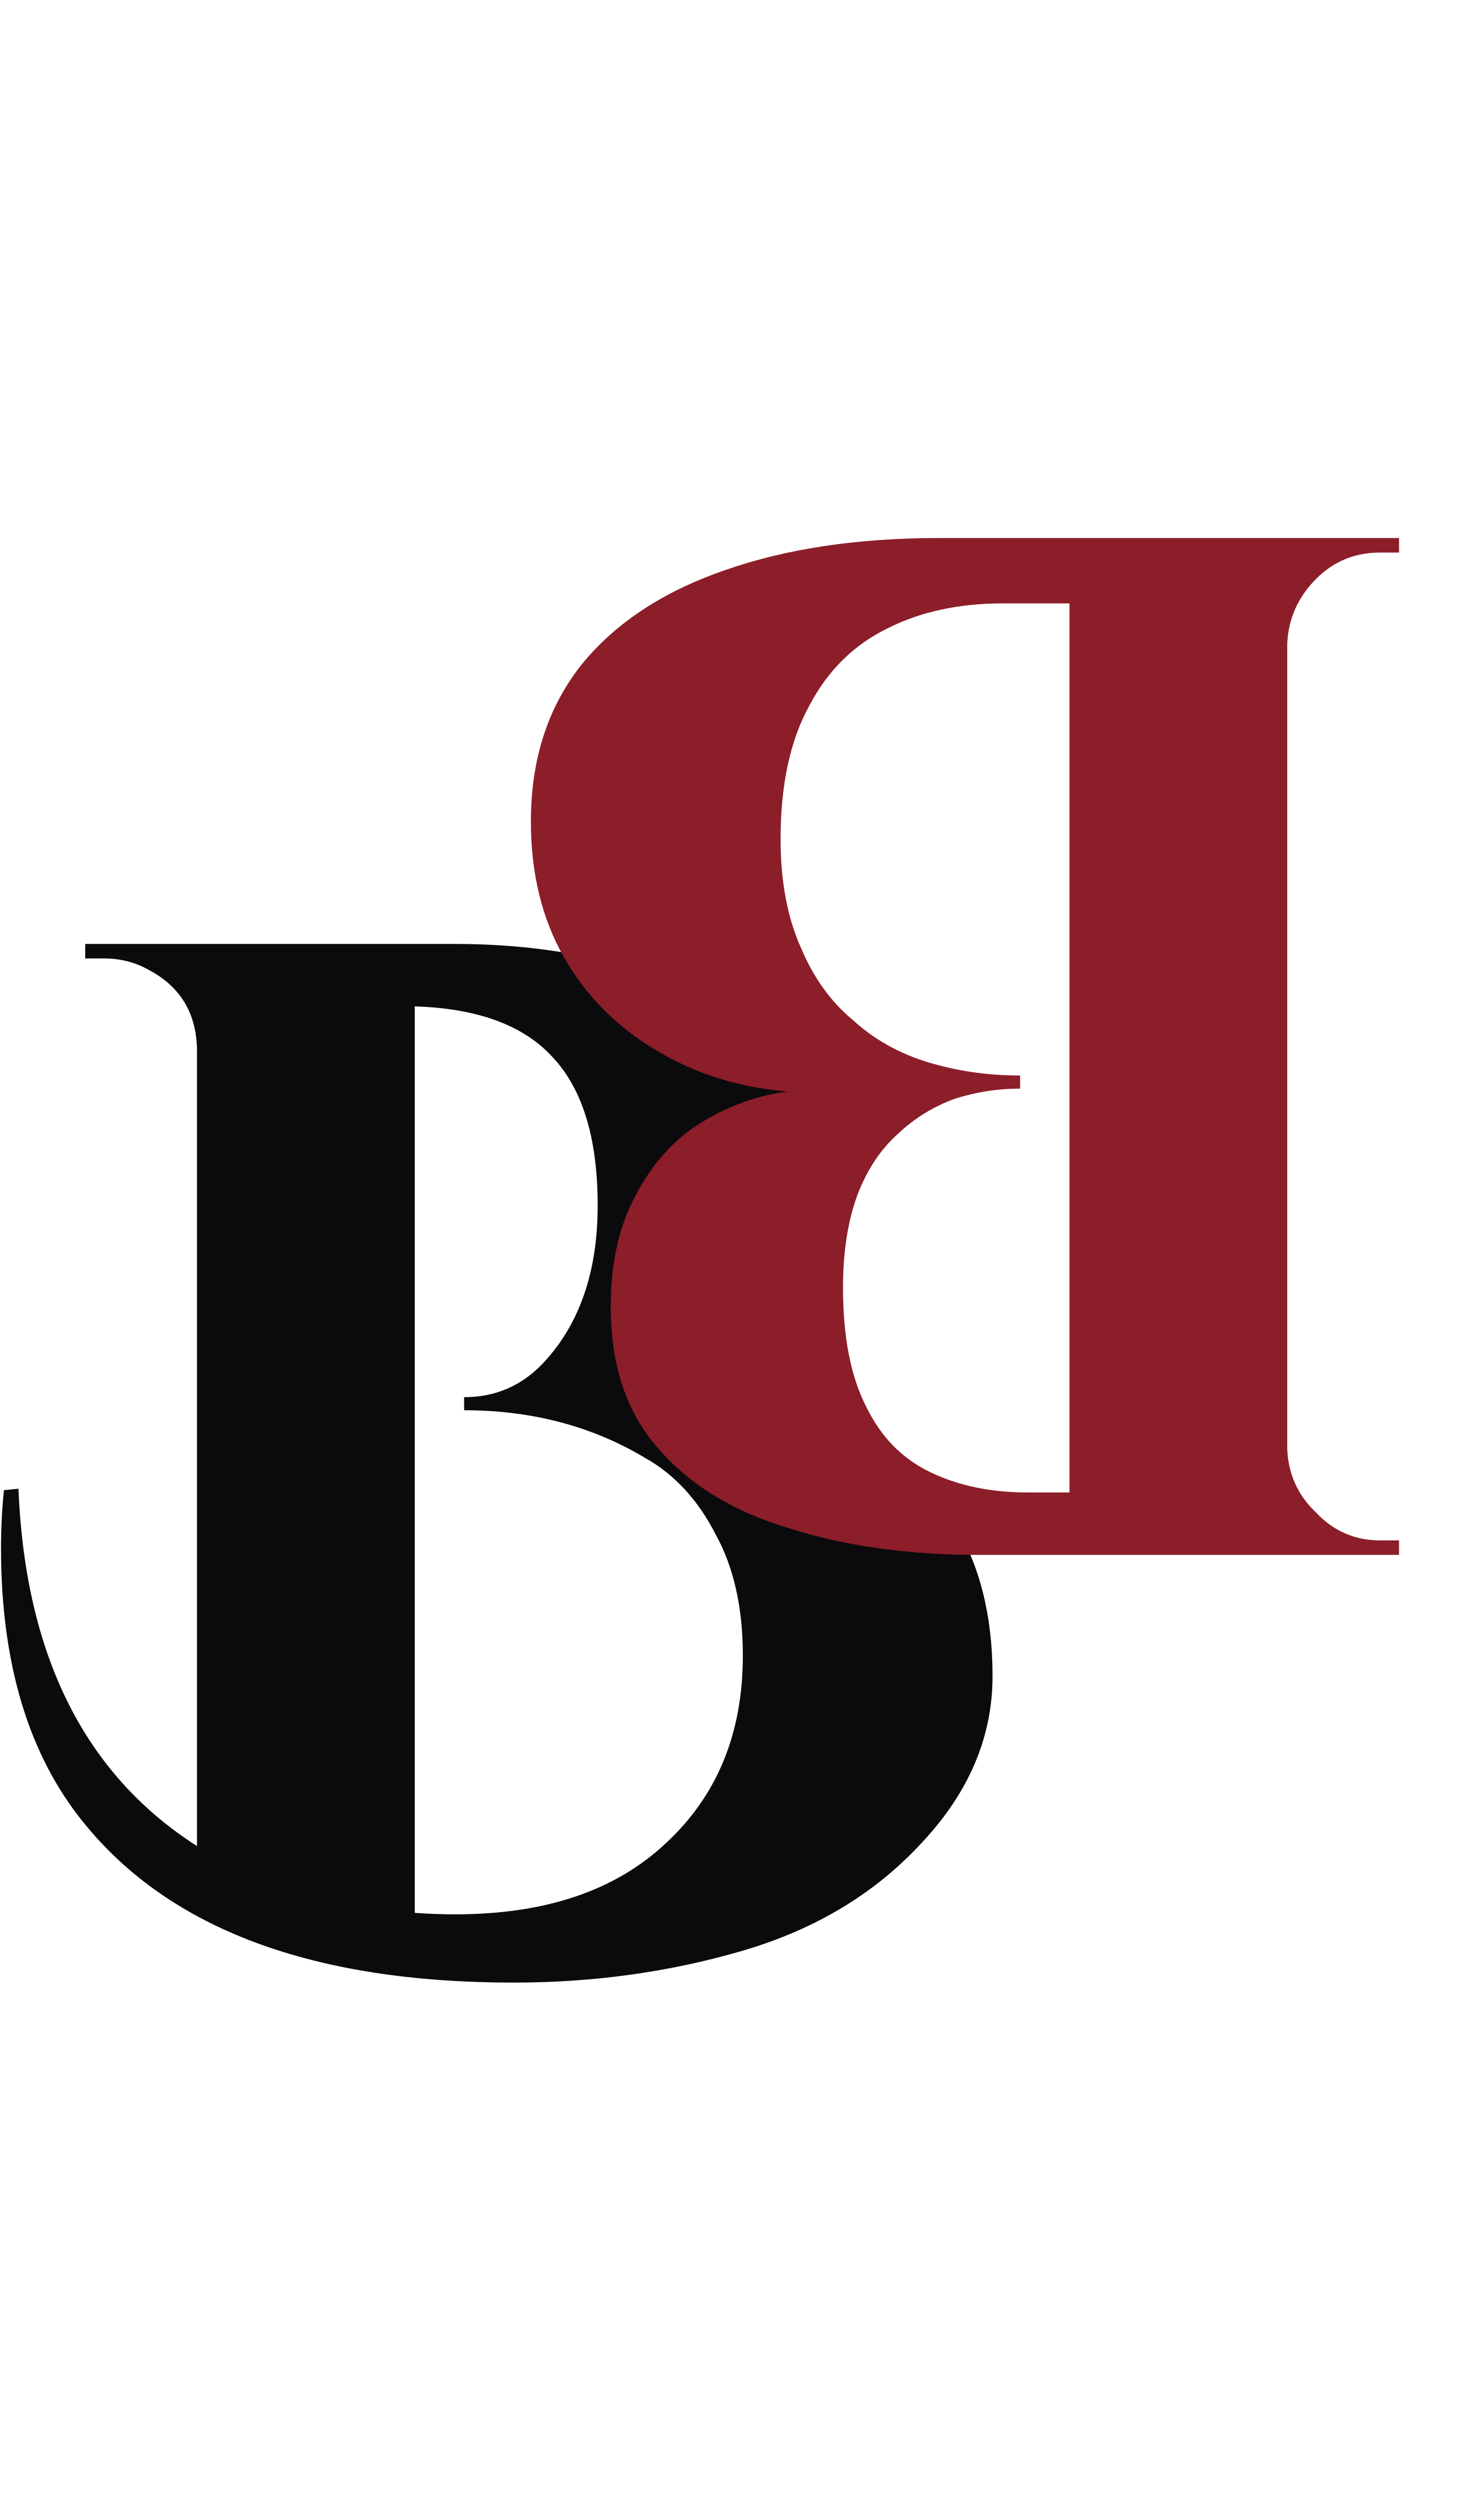 <svg width="353" height="604" viewBox="0 0 353 604" fill="none" xmlns="http://www.w3.org/2000/svg">
<path d="M200.666 288.447C200.666 299.445 197.858 309.273 192.242 317.931C186.86 326.589 179.84 332.556 171.182 335.832C198.326 337.236 218.099 347.883 230.501 367.773C236.819 377.835 239.978 390.237 239.978 404.979C239.978 419.721 234.245 433.176 222.779 445.344C211.547 457.512 197.156 466.17 179.606 471.318C162.056 476.466 143.57 479.04 124.148 479.04C75.71 479.04 41.078 466.17 20.252 440.43C6.914 424.05 0.245 401.937 0.245 374.091C0.245 369.411 0.479 364.731 0.947 360.051L4.457 359.7C6.095 399.948 20.486 428.73 47.63 446.046V253.347C47.396 244.689 43.535 238.371 36.047 234.393C32.771 232.521 29.144 231.585 25.166 231.585H20.603V228.075H109.757C135.731 228.075 157.376 233.34 174.692 243.87C192.008 254.166 200.666 269.025 200.666 288.447ZM110.108 462.543C131.87 462.543 148.835 456.81 161.003 445.344C173.405 433.878 179.606 418.785 179.606 400.065C179.606 388.365 177.383 378.537 172.937 370.581C168.725 362.391 163.109 356.307 156.089 352.329C143.219 344.607 128.594 340.746 112.214 340.746V337.587C119.702 337.587 126.02 334.896 131.168 329.514C140.06 320.154 144.506 307.401 144.506 291.255C144.506 275.109 140.879 263.175 133.625 255.453C126.605 247.731 115.49 243.636 100.28 243.168V462.192C103.556 462.426 106.832 462.543 110.108 462.543Z" fill="#0B0B0D"/>
<path d="M297.542 375.7H236.819C219.737 375.7 204.527 373.594 191.189 369.382C177.617 365.404 166.97 358.969 159.248 350.077C151.526 341.419 147.665 329.953 147.665 315.679C147.665 304.915 149.771 295.789 153.983 288.301C157.961 280.813 163.226 275.08 169.778 271.102C176.33 267.124 183.233 264.667 190.487 263.731C178.787 262.795 168.257 259.519 158.897 253.903C149.303 248.287 141.815 240.799 136.433 231.439C131.051 222.079 128.36 211.081 128.36 198.445C128.36 183.469 132.455 170.833 140.645 160.537C148.835 150.475 160.418 142.87 175.394 137.722C190.136 132.574 207.335 130 226.991 130H261.74C261.74 130 261.74 131.287 261.74 133.861C261.506 136.669 261.389 139.36 261.389 141.934C261.389 144.508 261.389 145.795 261.389 145.795H242.435C231.905 145.795 222.662 147.784 214.706 151.762C206.516 155.74 200.198 161.941 195.752 170.365C191.072 178.789 188.732 189.553 188.732 202.657C188.732 212.953 190.37 221.728 193.646 228.982C196.688 236.236 200.9 242.086 206.282 246.532C211.43 251.212 217.514 254.605 224.534 256.711C231.554 258.817 238.925 259.87 246.647 259.87V263.029C241.265 263.029 236 263.848 230.852 265.486C225.704 267.358 221.141 270.166 217.163 273.91C212.951 277.654 209.675 282.568 207.335 288.652C204.995 294.97 203.825 302.458 203.825 311.116C203.825 323.05 205.697 332.644 209.441 339.898C212.951 347.152 218.099 352.417 224.885 355.693C231.671 358.969 239.51 360.607 248.402 360.607H294.032C294.032 360.841 294.383 362.128 295.085 364.468C295.553 367.042 296.138 369.499 296.84 371.839C297.308 374.413 297.542 375.7 297.542 375.7ZM258.581 375.7L258.581 130H311.231L311.231 375.7H258.581ZM310.178 155.623V130H338.258V133.51C337.79 133.51 336.971 133.51 335.801 133.51C334.631 133.51 333.929 133.51 333.695 133.51C327.611 133.51 322.463 135.616 318.251 139.828C313.805 144.274 311.465 149.539 311.231 155.623H310.178ZM310.178 350.077H311.231C311.465 356.161 313.805 361.309 318.251 365.521C322.463 369.967 327.611 372.19 333.695 372.19C333.929 372.19 334.631 372.19 335.801 372.19C336.971 372.19 337.79 372.19 338.258 372.19V375.7H310.178V350.077Z" fill="#8C1E29"/>
</svg>
